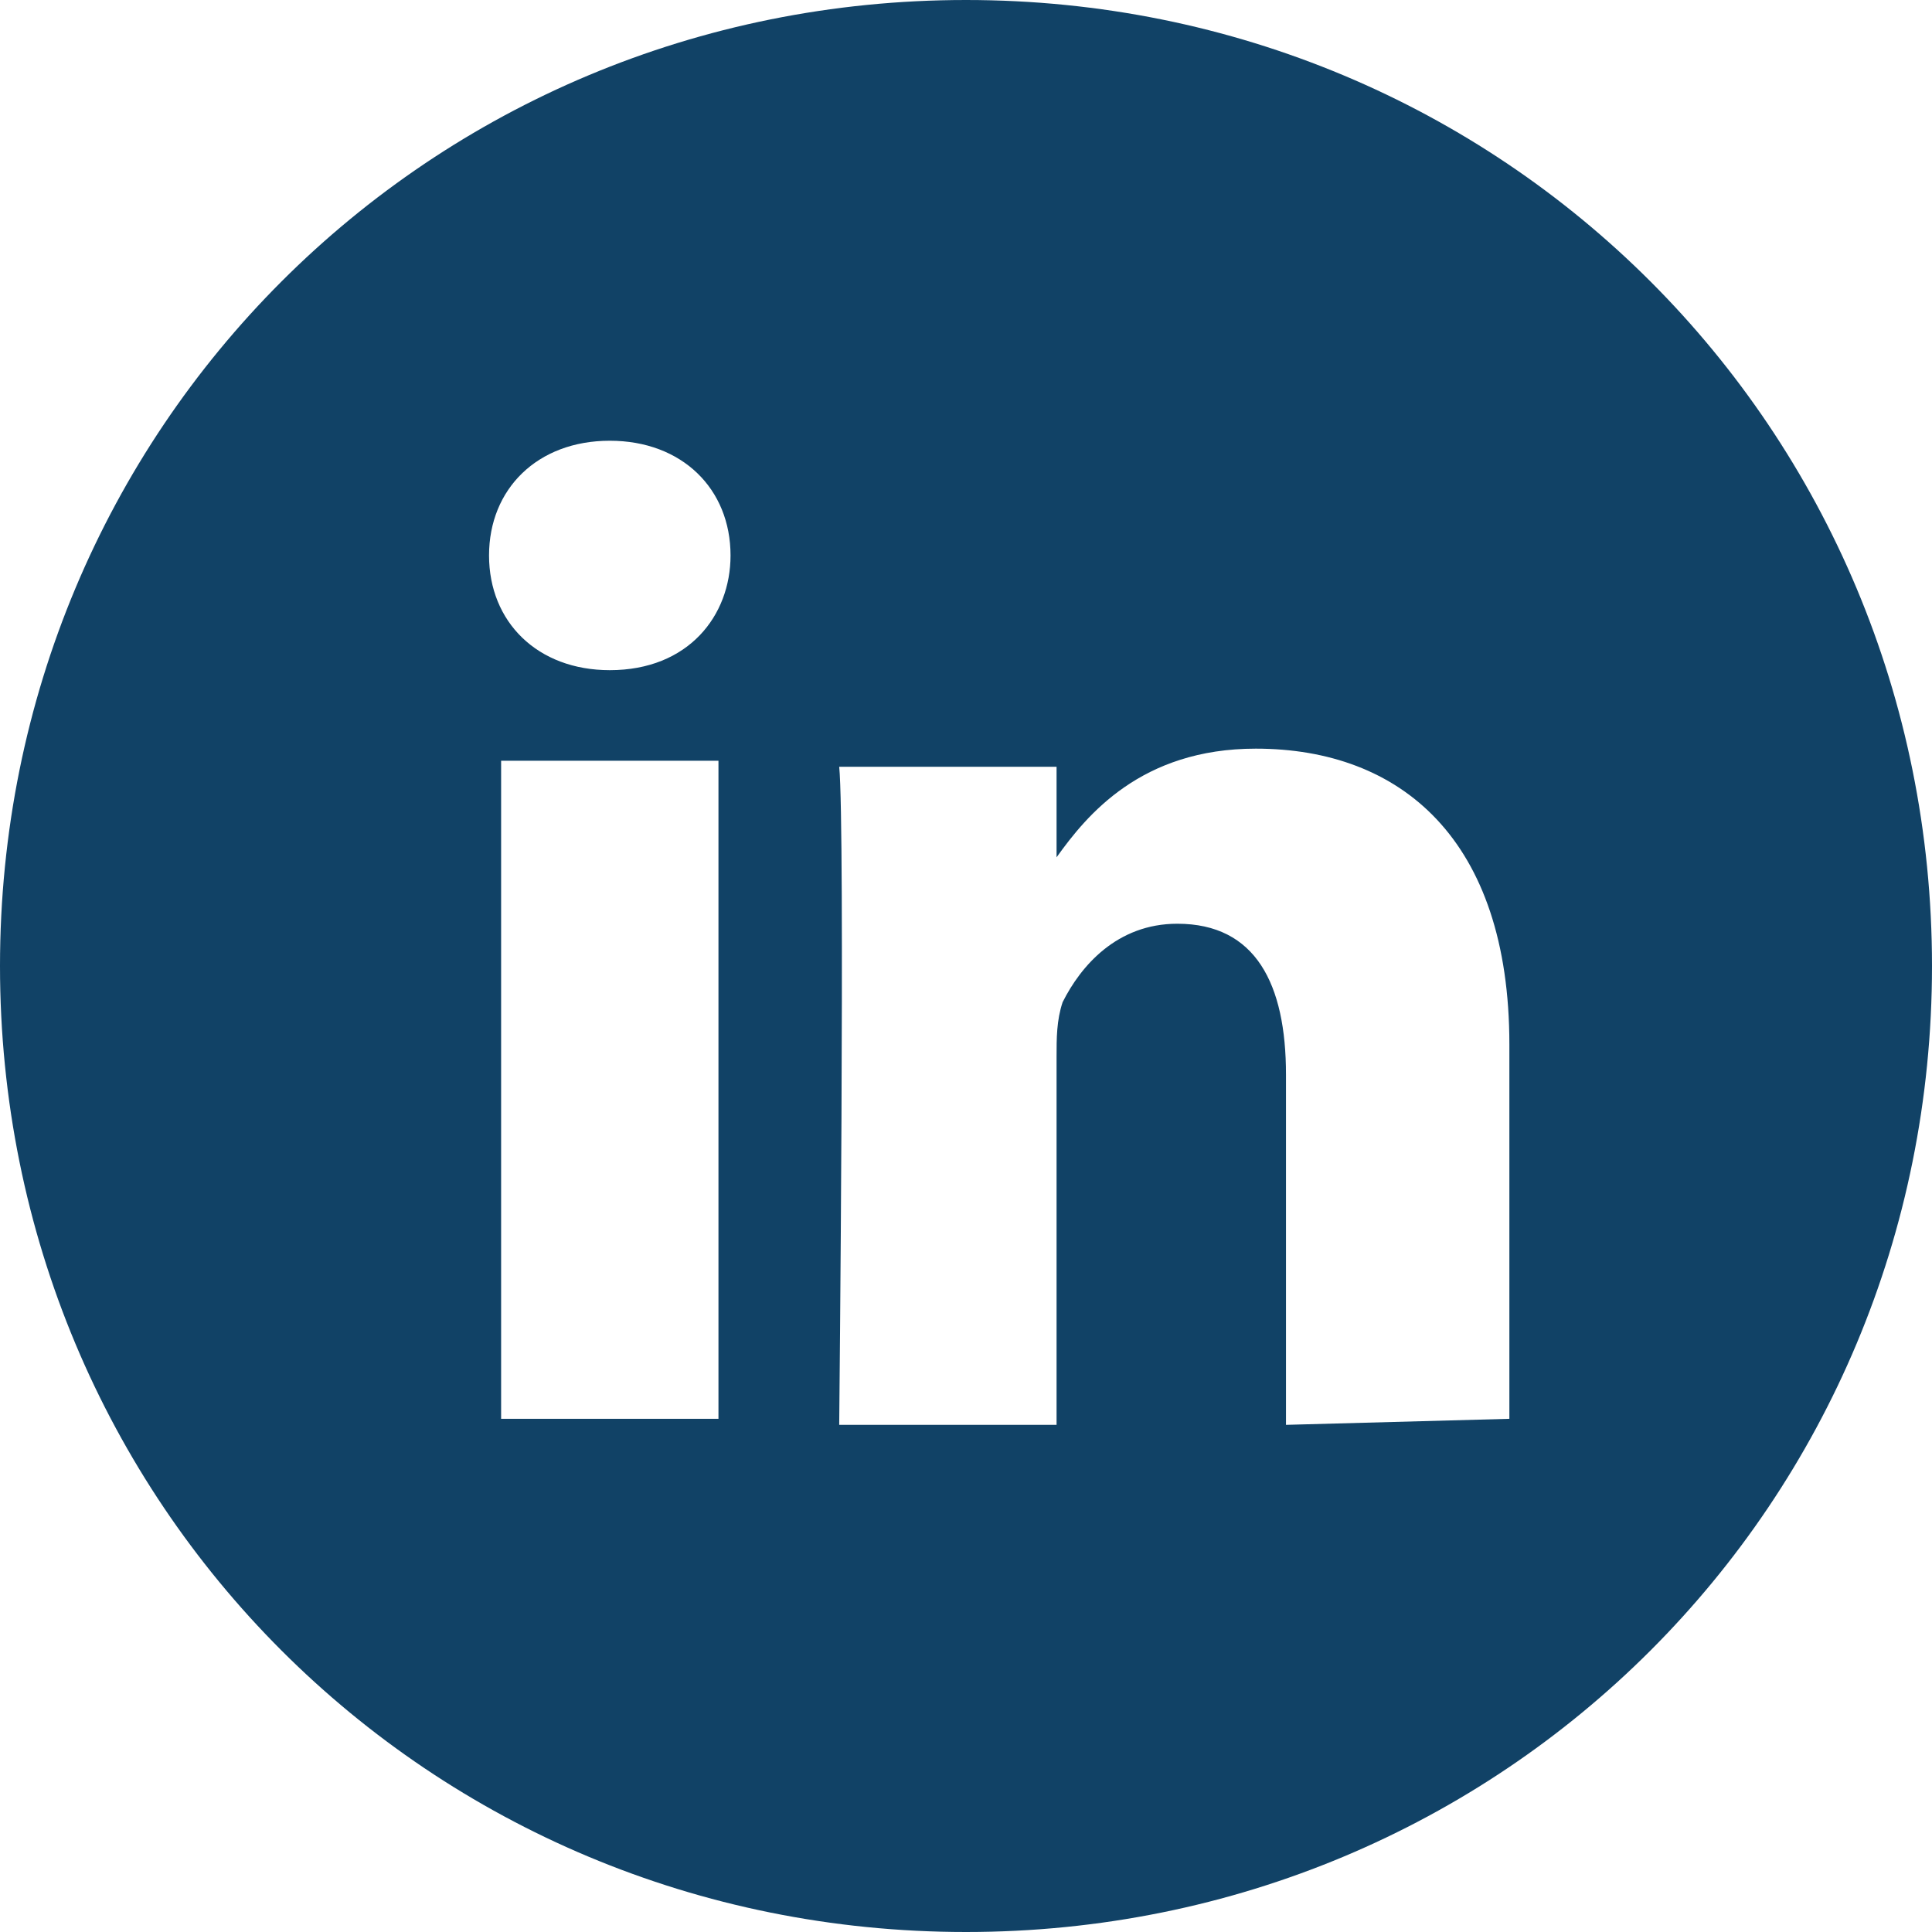 <?xml version="1.0" encoding="utf-8"?>
<!-- Generator: Adobe Illustrator 23.0.6, SVG Export Plug-In . SVG Version: 6.00 Build 0)  -->
<svg version="1.1" id="Calque_1" xmlns="http://www.w3.org/2000/svg" xmlns:xlink="http://www.w3.org/1999/xlink" x="0px" y="0px"
	 viewBox="0 0 32 32" style="enable-background:new 0 0 32 32;" xml:space="preserve">
<style type="text/css">
	.st0{fill-rule:evenodd;clip-rule:evenodd;fill:#114266;}
</style>
<path class="st0" d="M25,23.5v-6.2c0-3.4-1.8-4.9-4.2-4.9c-1.9,0-2.8,1.1-3.3,1.8v-1.5h-3.6c0.1,1,0,10.9,0,10.9h3.6l0-6.1
	c0-0.3,0-0.6,0.1-0.9c0.3-0.6,0.9-1.3,1.9-1.3c1.3,0,1.8,1,1.8,2.5l0,5.8L25,23.5L25,23.5z M10.1,11.1c1.3,0,2-0.9,2-1.9
	c0-1.1-0.8-1.9-2-1.9s-2,0.8-2,1.9S8.9,11.1,10.1,11.1L10.1,11.1z M16,32C7.1,32,0,24.9,0,16C0,7.1,7.1,0,16,0s16,7.1,16,16
	C32,24.9,24.9,32,16,32z M11.9,23.5l0-10.9H8.3l0,10.9H11.9z"/>
</svg>
